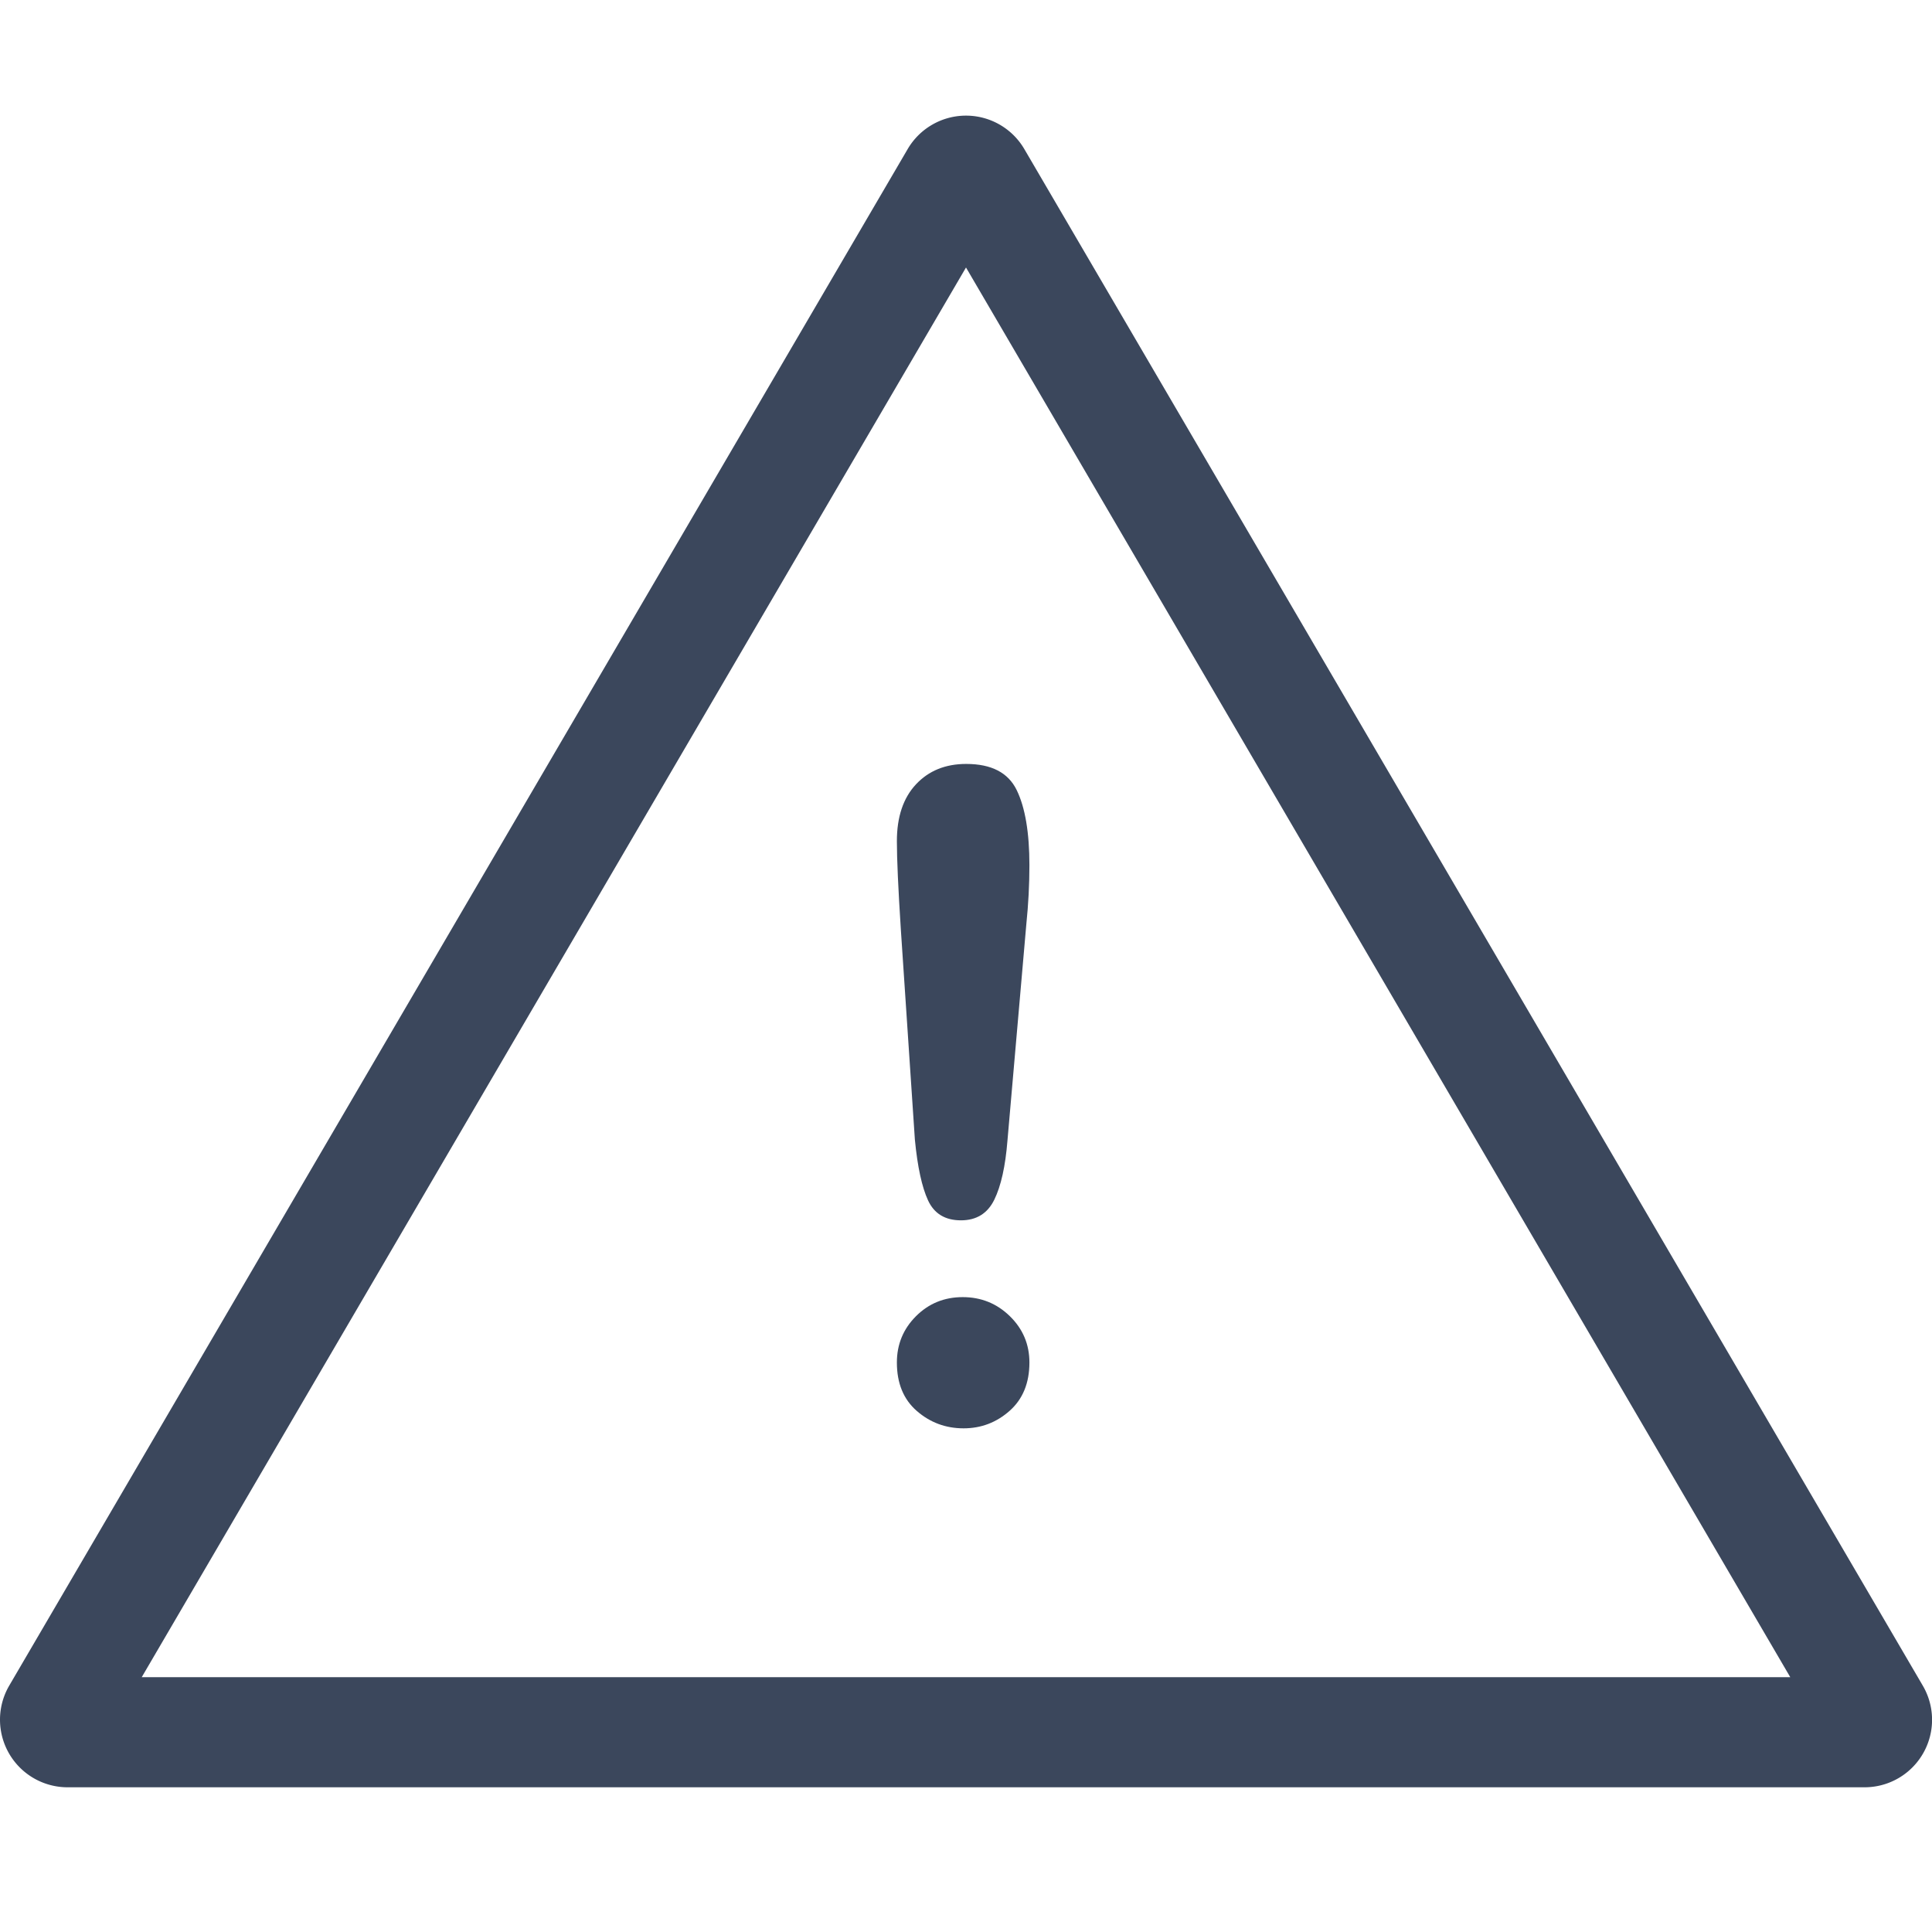 <svg viewBox="0 0 400 400" xmlns="http://www.w3.org/2000/svg" fill-rule="evenodd" clip-rule="evenodd" stroke-linejoin="round" stroke-miterlimit="2"><path fill="none" d="M0 0h400v400H0z"/><clipPath id="a"><path d="M0 0h400v400H0z"/></clipPath><g fill="#3b475c" clip-path="url(#a)"><path d="M189.415 235.938l-2.907-43.52c-.545-8.48-.818-14.568-.818-18.263 0-5.027 1.318-8.949 3.952-11.765 2.635-2.817 6.103-4.225 10.403-4.225 5.21 0 8.692 1.802 10.449 5.406 1.756 3.604 2.635 8.798 2.635 15.582 0 3.997-.212 8.056-.636 12.174l-3.907 44.792c-.424 5.331-1.333 9.419-2.726 12.266-1.393 2.847-3.695 4.271-6.905 4.271-3.271 0-5.542-1.379-6.814-4.135-1.272-2.756-2.181-6.95-2.726-12.583zm10.085 59.783c-3.695 0-6.92-1.196-9.676-3.589-2.756-2.392-4.134-5.739-4.134-10.039 0-3.755 1.318-6.951 3.952-9.586 2.635-2.634 5.861-3.952 9.676-3.952 3.816 0 7.072 1.318 9.768 3.952 2.695 2.635 4.043 5.831 4.043 9.586 0 4.24-1.363 7.571-4.089 9.994-2.726 2.423-5.906 3.634-9.54 3.634z" fill-rule="nonzero"/><path d="M187.921 30.869a13.992 13.992 0 0124.157 0l186.026 318.146a13.974 13.974 0 01-12.061 21.024H13.991a13.993 13.993 0 01-12.078-21.054L187.921 30.869zM29.346 347.239h341.307L200 55.382 29.346 347.239z"/></g></svg>